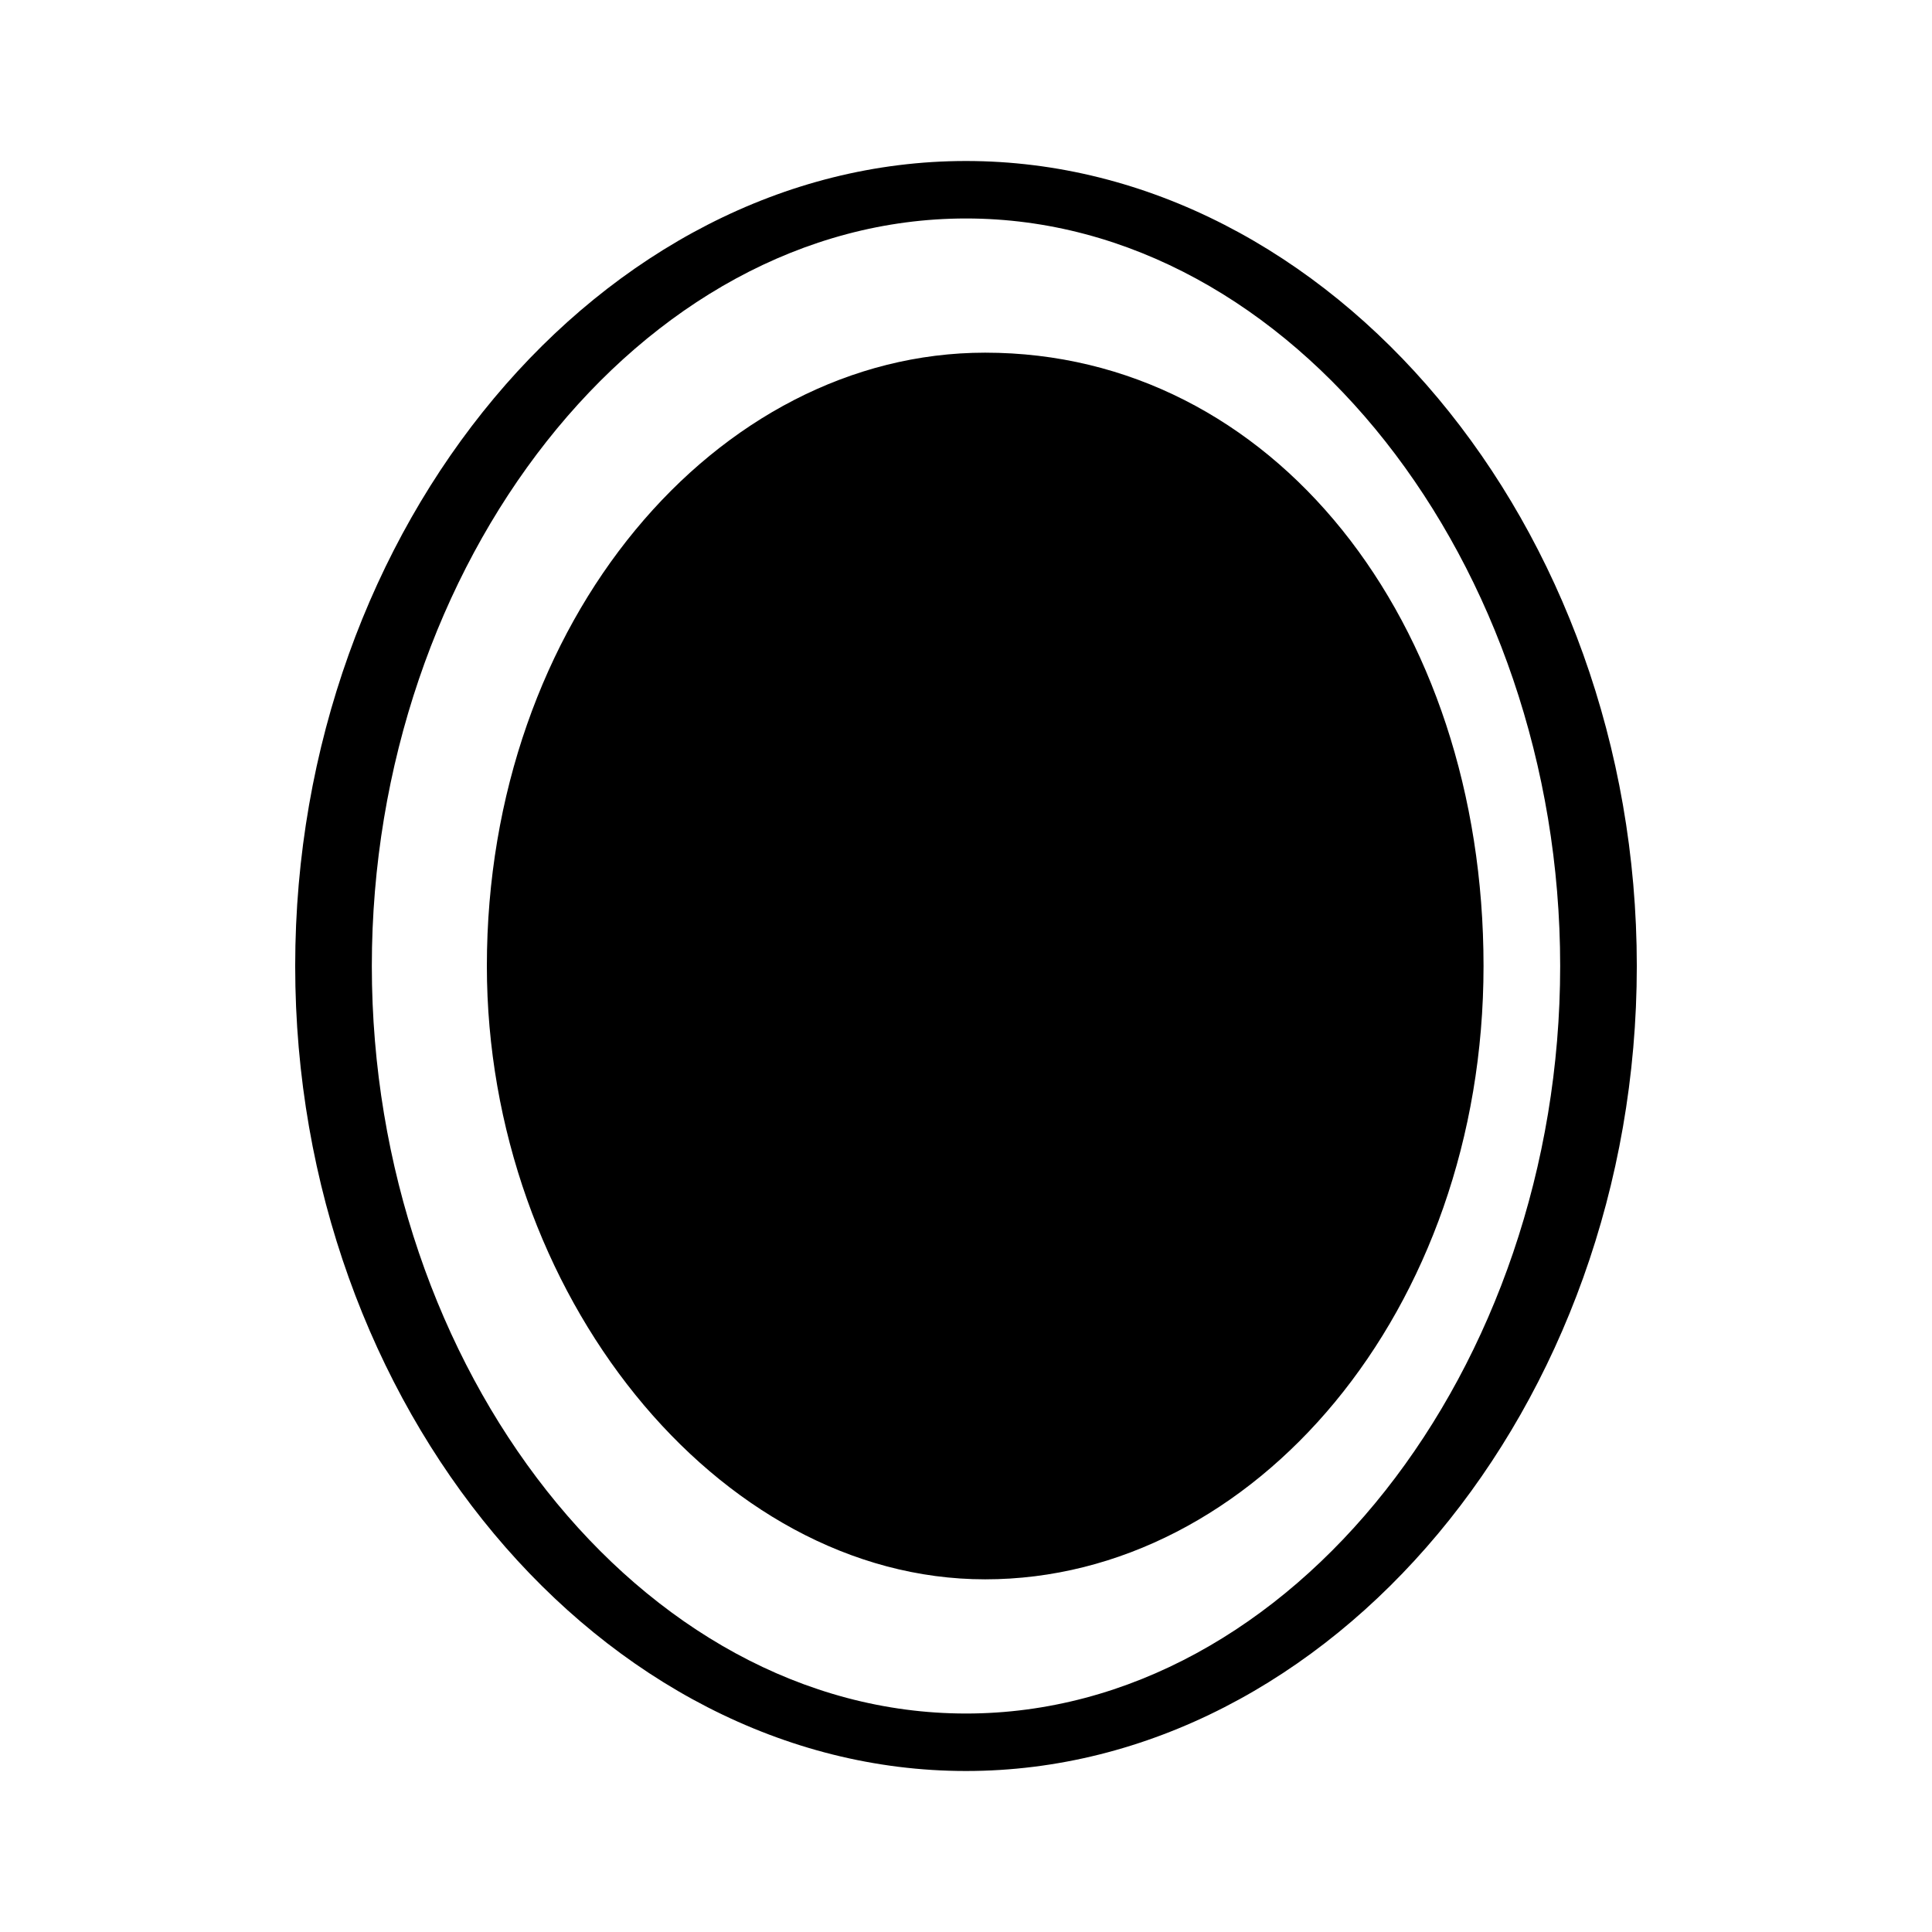 <?xml version="1.0" encoding="iso-8859-1"?>
<!-- Generator: www.svgicons.com -->
<svg xmlns="http://www.w3.org/2000/svg" width="800" height="800" viewBox="0 0 24 24">
<path fill="currentColor" d="M12 2C7.476 2 3.667 6.524 3.667 12S7.476 22 12 22s8.333-4.524 8.333-10S16.524 2 12 2m0 19.286C7.952 21.286 4.619 17 4.619 12S7.952 2.714 12 2.714S19.381 7 19.381 12S16.048 21.286 12 21.286M18.429 12c0 4.286-2.858 7.619-6.191 7.619S6.048 16.048 6.048 12c0-4.286 2.857-7.619 6.19-7.619c3.572 0 6.191 3.333 6.191 7.619"/>
</svg>